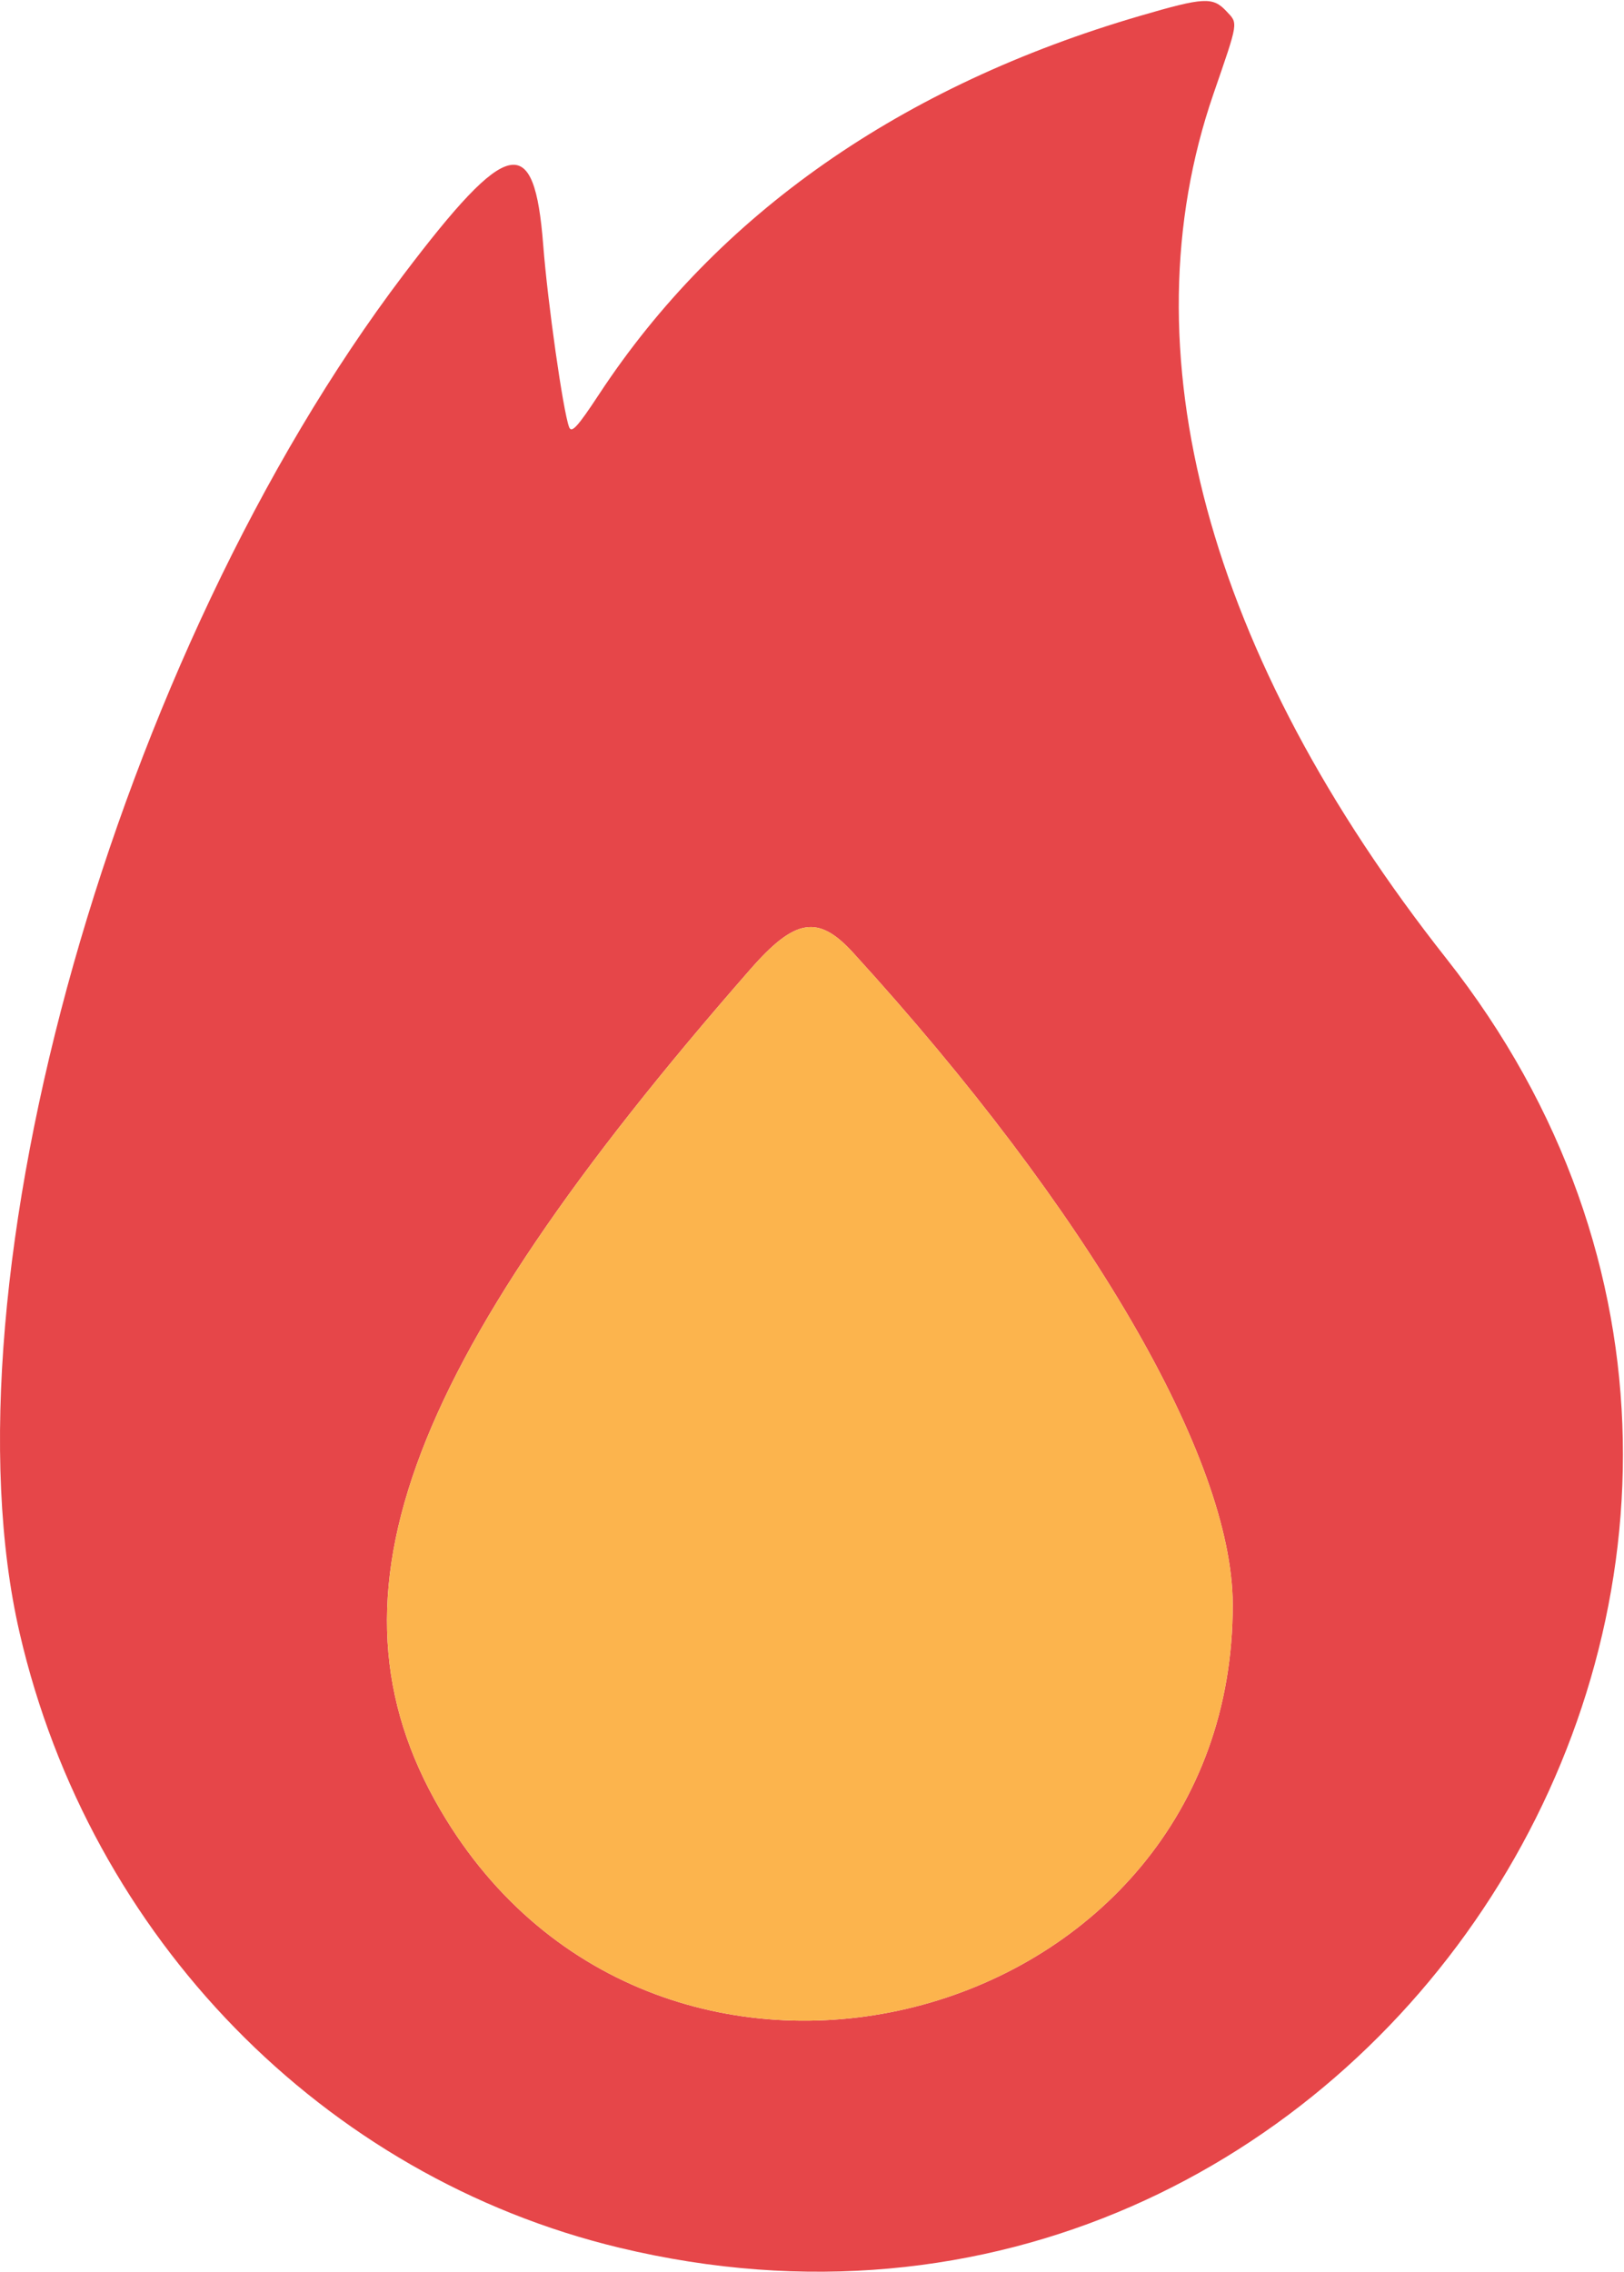 <svg width="366" height="512" viewBox="0 0 366 512" fill="none" xmlns="http://www.w3.org/2000/svg">
<path fill-rule="evenodd" clip-rule="evenodd" d="M256.985 3.56C203.151 19.265 161.734 48.215 135.049 88.789C130.152 96.235 128.802 97.708 128.248 96.211C126.885 92.525 123.435 68.243 122.423 55.208C120.427 29.497 114.528 30.755 90.924 61.923C26.147 147.459 -13.83 288.932 4.434 368C20.28 436.597 72.892 490.493 139.638 506.502C307.989 546.881 433.111 351.807 325.969 216C272.023 147.621 253.532 79.003 273.469 21.178C279.182 4.606 279.063 5.37 276.391 2.527C273.319 -0.744 271.384 -0.641 256.985 3.56ZM192.266 214.677C245.277 272.783 277.743 328.502 277.817 361.5C278.029 456.321 150.486 491.15 100.497 409.921C70.824 361.705 89.656 309.146 169.12 218.395C179.187 206.898 184.404 206.06 192.266 214.677Z" fill="#E64649"/>
<path fill-rule="evenodd" clip-rule="evenodd" d="M192.267 214.677C245.278 272.783 277.744 328.502 277.818 361.5C278.03 456.321 150.487 491.15 100.498 409.921C70.825 361.705 89.657 309.146 169.121 218.395C179.188 206.898 184.405 206.06 192.267 214.677Z" fill="#FCB44D"/>
</svg>
